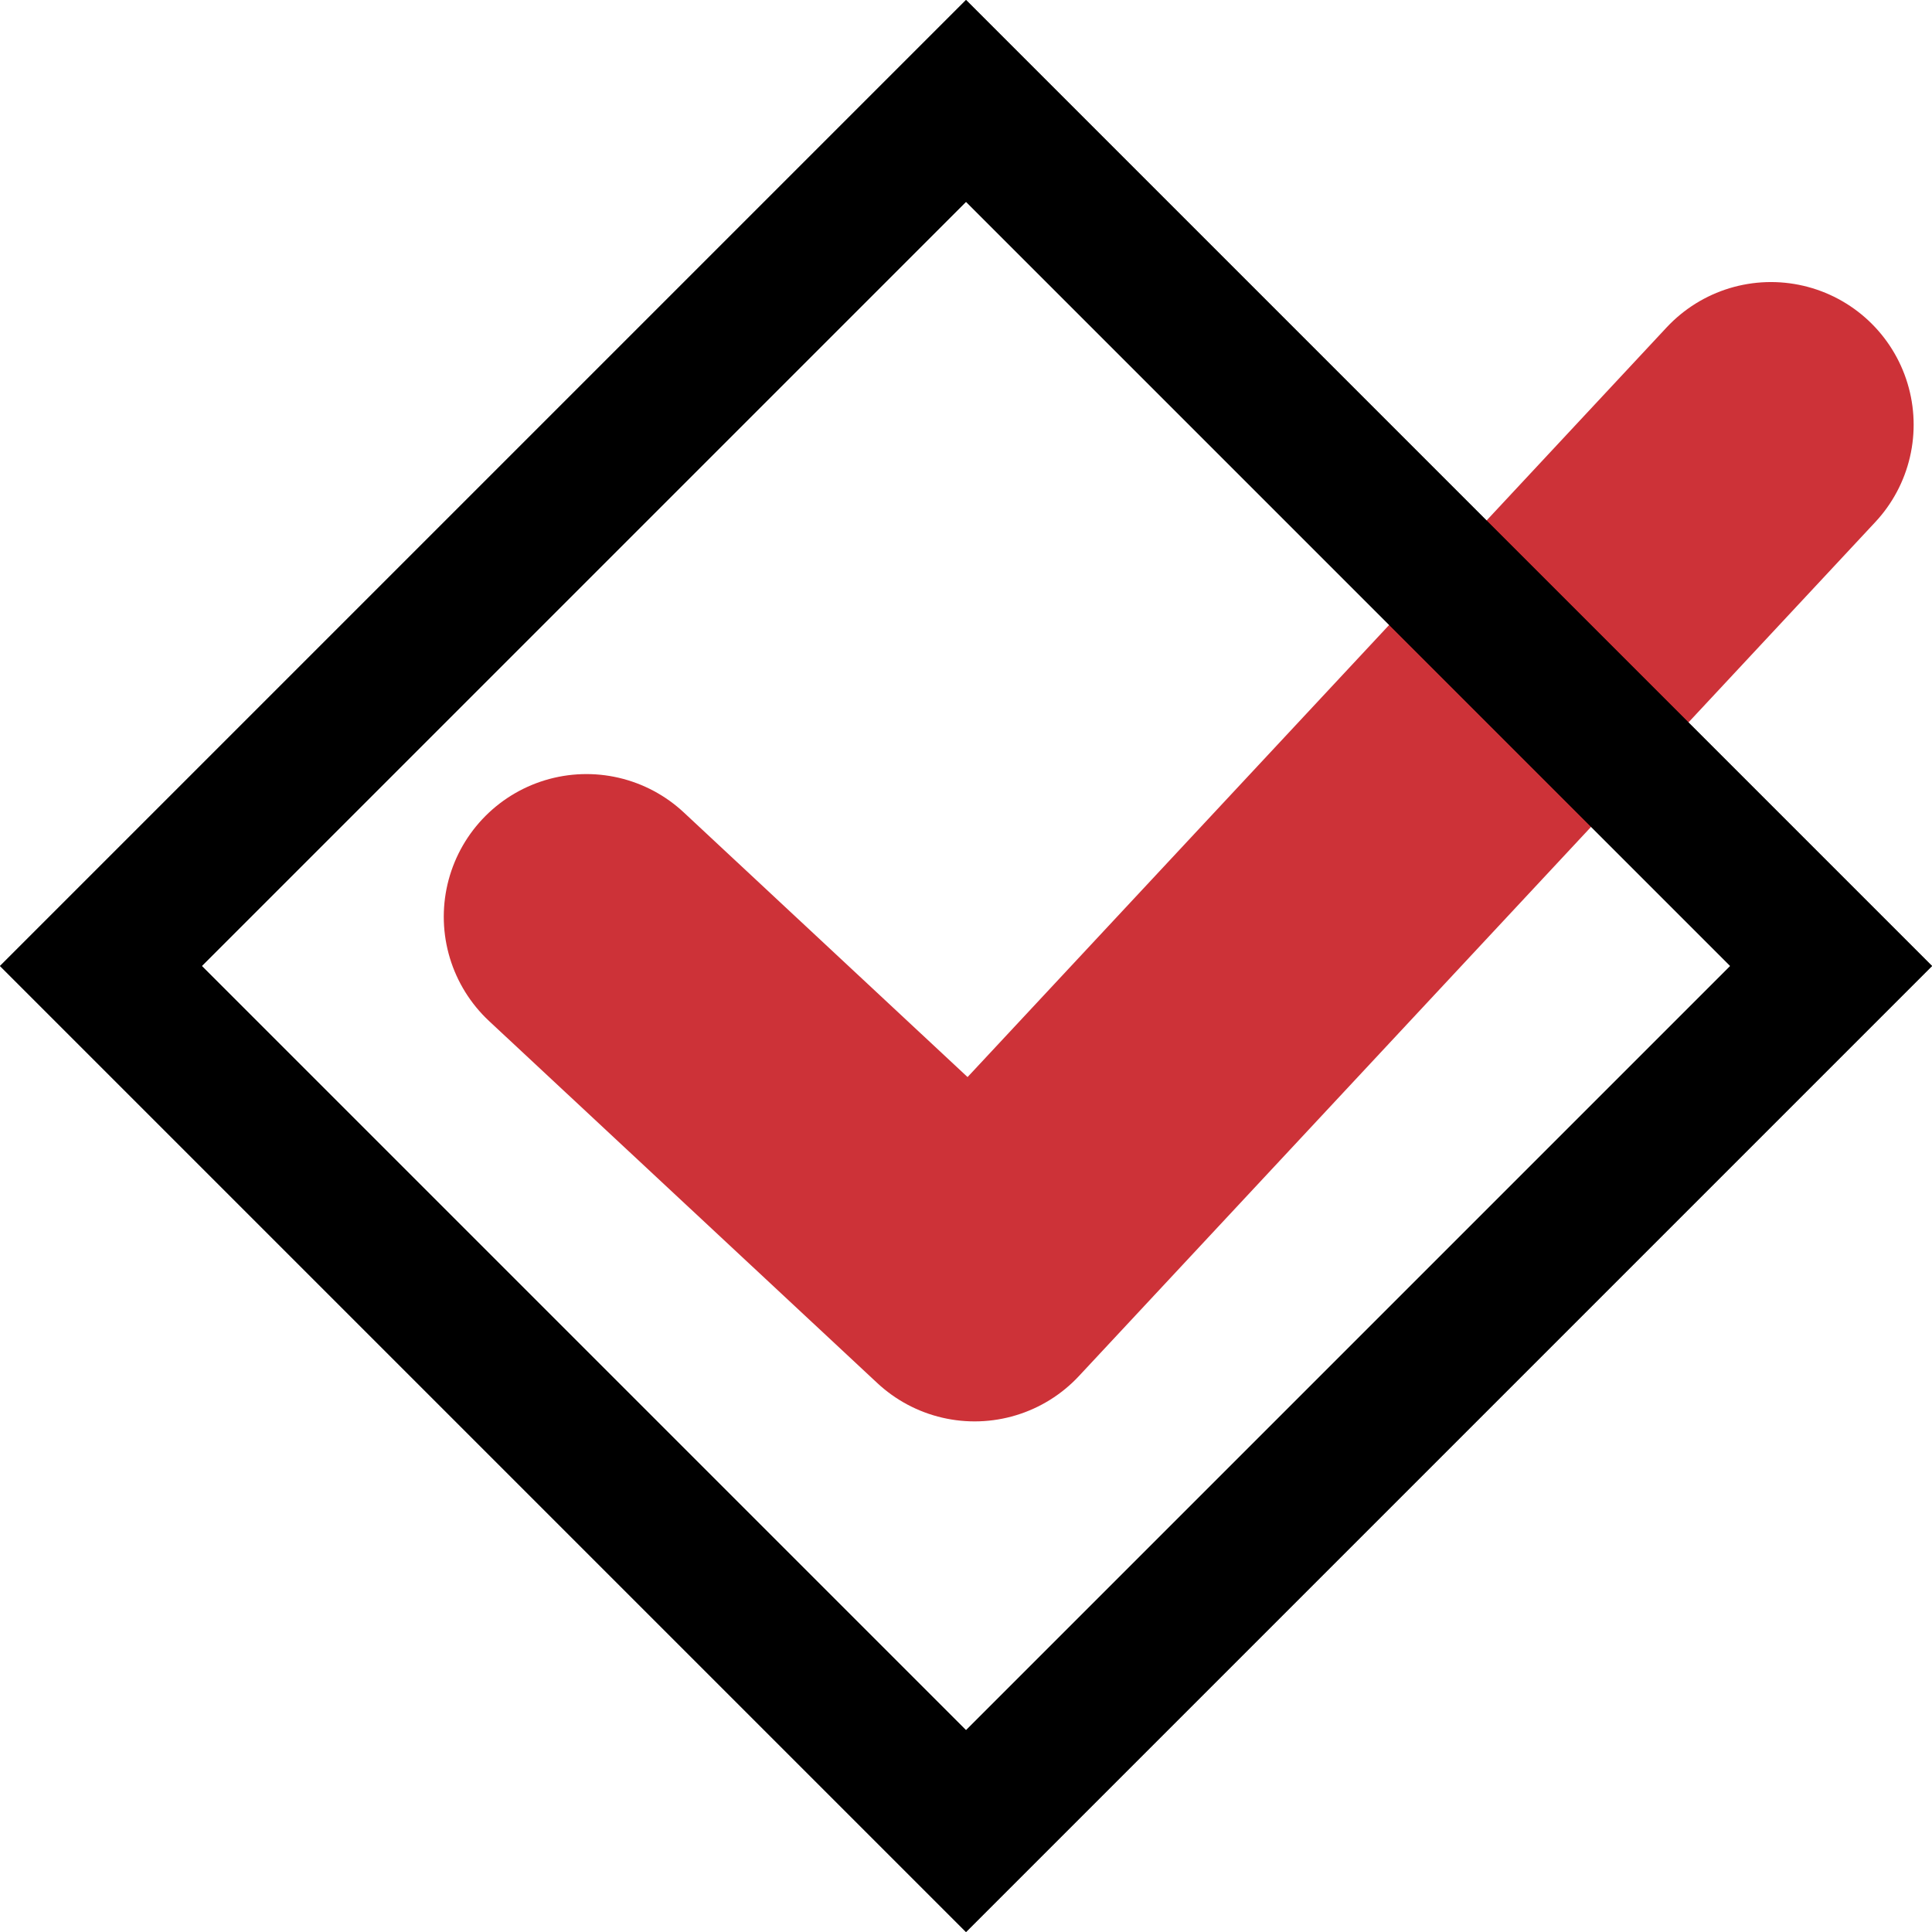 <svg width="57" height="57" viewBox="0 0 57 57" fill="none" xmlns="http://www.w3.org/2000/svg">
<path d="M52.249 12.531L28.754 37.726L17.302 27.047" stroke="#CD3238" stroke-width="8.419" stroke-linecap="round" stroke-linejoin="round"/>
<rect x="2.977" y="28.5" width="36.096" height="36.096" transform="rotate(-45 2.977 28.5)" stroke="black" stroke-opacity="0.9" stroke-width="4.209"/>
<rect x="2.977" y="28.5" width="36.096" height="36.096" transform="rotate(-45 2.977 28.5)" stroke="black" stroke-width="4.209"/>
</svg>
